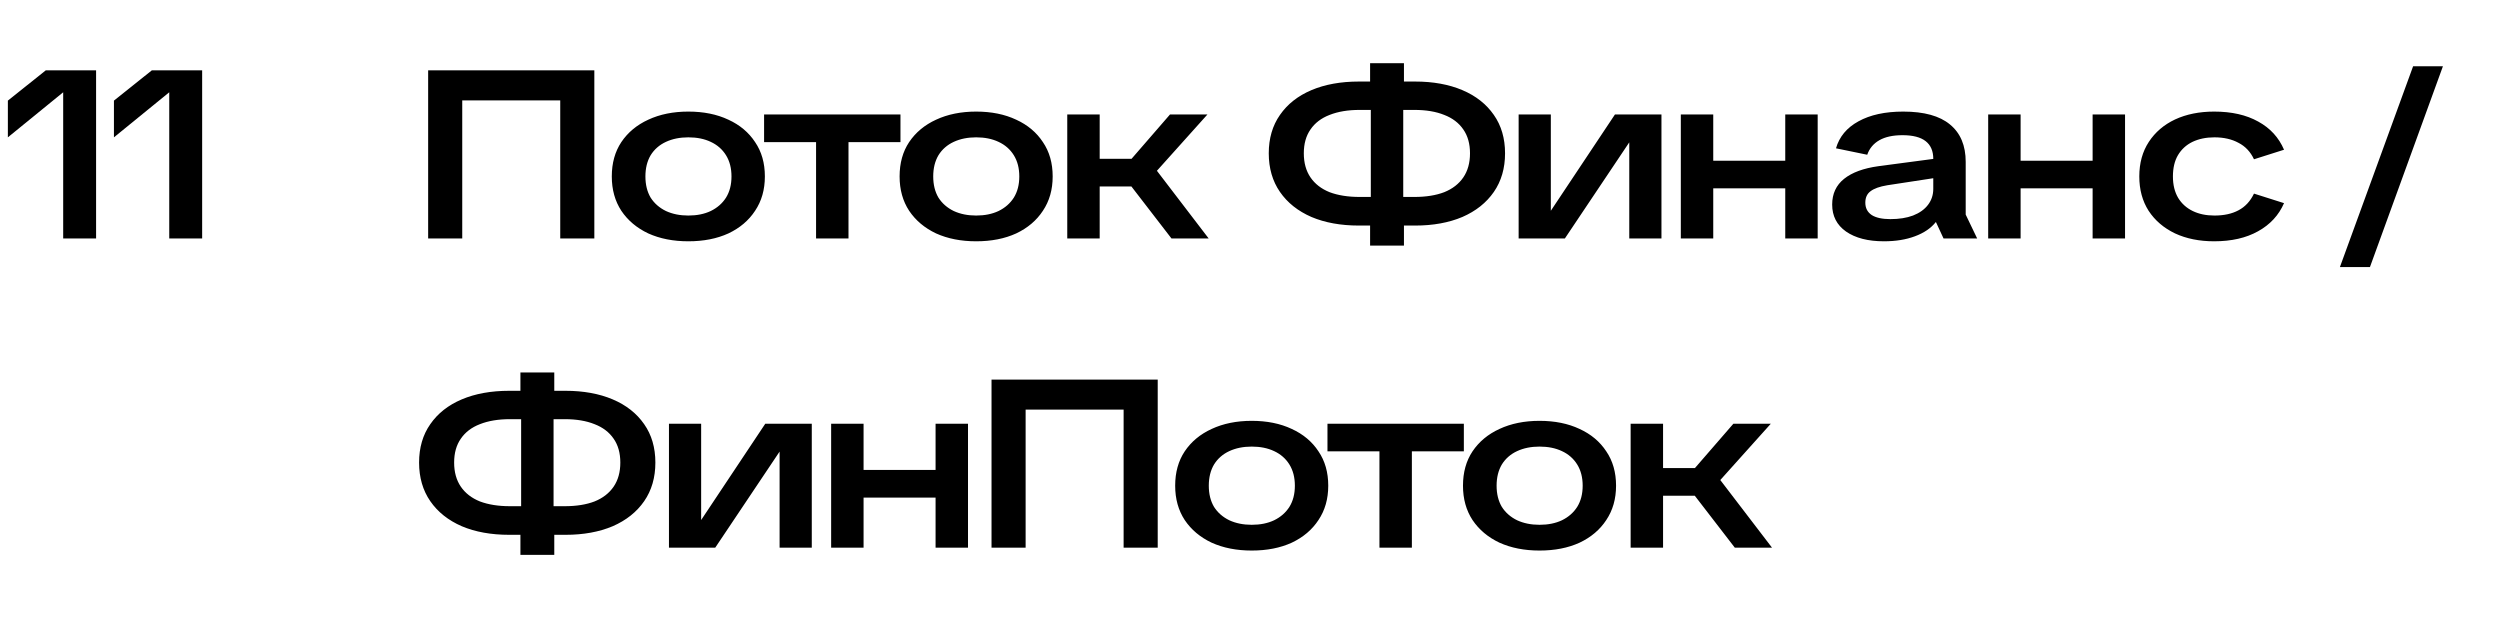 <?xml version="1.0" encoding="UTF-8"?> <svg xmlns="http://www.w3.org/2000/svg" width="1059" height="262" viewBox="0 0 1059 262" fill="none"><path d="M237.317 101V29.795H251.76V101H237.317ZM181.363 101V29.795H195.806V101H181.363ZM189.039 42.521V29.795H244.185V42.521H189.039ZM291.578 102.212C285.182 102.212 279.526 101.101 274.61 98.879C269.762 96.59 265.958 93.391 263.197 89.284C260.504 85.177 259.157 80.329 259.157 74.74C259.157 69.084 260.504 64.236 263.197 60.196C265.958 56.089 269.762 52.924 274.61 50.702C279.526 48.413 285.182 47.268 291.578 47.268C298.042 47.268 303.698 48.413 308.546 50.702C313.394 52.924 317.165 56.089 319.858 60.196C322.619 64.236 323.999 69.084 323.999 74.74C323.999 80.329 322.619 85.177 319.858 89.284C317.165 93.391 313.394 96.59 308.546 98.879C303.698 101.101 298.042 102.212 291.578 102.212ZM291.578 91.304C295.214 91.304 298.379 90.664 301.072 89.385C303.833 88.038 305.988 86.153 307.536 83.729C309.085 81.238 309.859 78.241 309.859 74.74C309.859 71.239 309.085 68.242 307.536 65.751C305.988 63.26 303.833 61.374 301.072 60.095C298.379 58.816 295.214 58.176 291.578 58.176C288.01 58.176 284.845 58.816 282.084 60.095C279.324 61.374 277.169 63.26 275.62 65.751C274.139 68.242 273.398 71.239 273.398 74.74C273.398 78.241 274.139 81.238 275.62 83.729C277.169 86.153 279.324 88.038 282.084 89.385C284.845 90.664 288.01 91.304 291.578 91.304ZM345.685 101V51.51H359.421V101H345.685ZM323.667 60.196V48.48H381.439V60.196H323.667ZM413.493 102.212C407.096 102.212 401.44 101.101 396.525 98.879C391.677 96.59 387.872 93.391 385.112 89.284C382.418 85.177 381.072 80.329 381.072 74.74C381.072 69.084 382.418 64.236 385.112 60.196C387.872 56.089 391.677 52.924 396.525 50.702C401.44 48.413 407.096 47.268 413.493 47.268C419.957 47.268 425.613 48.413 430.461 50.702C435.309 52.924 439.079 56.089 441.773 60.196C444.533 64.236 445.914 69.084 445.914 74.74C445.914 80.329 444.533 85.177 441.773 89.284C439.079 93.391 435.309 96.59 430.461 98.879C425.613 101.101 419.957 102.212 413.493 102.212ZM413.493 91.304C417.129 91.304 420.293 90.664 422.987 89.385C425.747 88.038 427.902 86.153 429.451 83.729C430.999 81.238 431.774 78.241 431.774 74.74C431.774 71.239 430.999 68.242 429.451 65.751C427.902 63.26 425.747 61.374 422.987 60.095C420.293 58.816 417.129 58.176 413.493 58.176C409.924 58.176 406.759 58.816 403.999 60.095C401.238 61.374 399.083 63.26 397.535 65.751C396.053 68.242 395.313 71.239 395.313 74.74C395.313 78.241 396.053 81.238 397.535 83.729C399.083 86.153 401.238 88.038 403.999 89.385C406.759 90.664 409.924 91.304 413.493 91.304ZM496.227 101L474.512 72.821L495.621 48.48H511.478L485.925 76.962L485.723 66.66L511.983 101H496.227ZM452.09 101V48.48H465.826V101H452.09ZM457.847 78.982V67.266H481.279V78.982H457.847ZM591.988 95.546V83.426H599.159C604.074 83.426 608.283 82.753 611.784 81.406C615.285 79.992 617.979 77.905 619.864 75.144C621.749 72.383 622.692 68.983 622.692 64.943C622.692 60.903 621.749 57.536 619.864 54.843C617.979 52.082 615.285 50.029 611.784 48.682C608.283 47.268 604.074 46.561 599.159 46.561H591.988V34.542H599.462C607.071 34.542 613.737 35.754 619.46 38.178C625.183 40.602 629.627 44.103 632.792 48.682C635.957 53.193 637.539 58.614 637.539 64.943C637.539 71.272 635.957 76.726 632.792 81.305C629.627 85.884 625.183 89.419 619.46 91.91C613.737 94.334 607.071 95.546 599.462 95.546H591.988ZM575.626 95.546C567.95 95.546 561.25 94.334 555.527 91.91C549.804 89.419 545.36 85.884 542.195 81.305C539.03 76.726 537.448 71.272 537.448 64.943C537.448 58.614 539.03 53.193 542.195 48.682C545.36 44.103 549.804 40.602 555.527 38.178C561.25 35.754 567.95 34.542 575.626 34.542H583.1V46.561H575.929C571.014 46.561 566.772 47.268 563.203 48.682C559.702 50.029 557.008 52.082 555.123 54.843C553.238 57.536 552.295 60.903 552.295 64.943C552.295 68.983 553.238 72.383 555.123 75.144C557.008 77.905 559.702 79.992 563.203 81.406C566.772 82.753 571.014 83.426 575.929 83.426H583.1V95.546H575.626ZM580.373 104.03V89.183L580.676 87.971V41.915L580.373 40.703V26.765H594.715V40.905L594.412 42.723V87.163L594.715 88.981V104.03H580.373ZM643.295 101V48.48H656.93V89.284L684.099 48.48H703.794V101H690.159V60.297L662.889 101H643.295ZM756.233 101V48.48H769.969V101H756.233ZM711.995 101V48.48H725.731V101H711.995ZM720.176 79.79V68.074H761.485V79.79H720.176ZM798.027 102.212C791.294 102.212 785.941 100.832 781.968 98.071C778.063 95.31 776.11 91.506 776.11 86.658C776.11 82.079 777.794 78.443 781.16 75.75C784.527 73.057 789.375 71.272 795.704 70.397L823.883 66.66V74.74L799.441 78.477C796.209 79.016 793.853 79.857 792.371 81.002C790.89 82.079 790.149 83.695 790.149 85.85C790.149 88.139 791.058 89.89 792.876 91.102C794.694 92.247 797.32 92.819 800.754 92.819C804.458 92.819 807.656 92.314 810.349 91.304C813.11 90.227 815.231 88.712 816.712 86.759C818.194 84.806 818.934 82.551 818.934 79.992V67.266C818.934 63.967 817.857 61.475 815.702 59.792C813.548 58.109 810.282 57.267 805.905 57.267C801.865 57.267 798.6 57.974 796.108 59.388C793.617 60.802 791.9 62.856 790.957 65.549L777.726 62.822C779.14 57.907 782.305 54.102 787.22 51.409C792.203 48.648 798.532 47.268 806.208 47.268C815.029 47.268 821.628 49.086 826.004 52.722C830.448 56.358 832.67 61.644 832.67 68.579V90.9L837.518 101H823.277L820.045 94.031C817.958 96.657 814.995 98.677 811.157 100.091C807.387 101.505 803.01 102.212 798.027 102.212ZM886.432 101V48.48H900.168V101H886.432ZM842.194 101V48.48H855.93V101H842.194ZM850.375 79.79V68.074H891.684V79.79H850.375ZM937.922 102.212C931.66 102.212 926.139 101.101 921.358 98.879C916.578 96.59 912.841 93.391 910.147 89.284C907.521 85.177 906.208 80.329 906.208 74.74C906.208 69.084 907.555 64.202 910.248 60.095C912.942 55.988 916.645 52.823 921.358 50.601C926.139 48.379 931.66 47.268 937.922 47.268C945.329 47.268 951.557 48.682 956.607 51.51C961.657 54.271 965.293 58.243 967.515 63.428L954.789 67.468C953.308 64.303 951.12 61.98 948.224 60.499C945.396 58.95 941.996 58.176 938.023 58.176C934.522 58.176 931.425 58.816 928.731 60.095C926.105 61.374 924.052 63.26 922.57 65.751C921.156 68.175 920.449 71.171 920.449 74.74C920.449 78.309 921.19 81.339 922.671 83.83C924.153 86.254 926.206 88.106 928.832 89.385C931.458 90.664 934.522 91.304 938.023 91.304C942.063 91.304 945.464 90.563 948.224 89.082C951.052 87.601 953.241 85.244 954.789 82.012L967.515 86.052C965.293 91.169 961.624 95.142 956.506 97.97C951.456 100.798 945.262 102.212 937.922 102.212ZM991.187 113.12L1022.19 28.078H1034.82L1003.91 113.12H991.187ZM232.065 226.546V214.426H239.236C244.151 214.426 248.36 213.753 251.861 212.406C255.362 210.992 258.056 208.905 259.941 206.144C261.826 203.383 262.769 199.983 262.769 195.943C262.769 191.903 261.826 188.536 259.941 185.843C258.056 183.082 255.362 181.029 251.861 179.682C248.36 178.268 244.151 177.561 239.236 177.561H232.065V165.542H239.539C247.148 165.542 253.814 166.754 259.537 169.178C265.26 171.602 269.704 175.103 272.869 179.682C276.034 184.193 277.616 189.614 277.616 195.943C277.616 202.272 276.034 207.726 272.869 212.305C269.704 216.884 265.26 220.419 259.537 222.91C253.814 225.334 247.148 226.546 239.539 226.546H232.065ZM215.703 226.546C208.027 226.546 201.327 225.334 195.604 222.91C189.881 220.419 185.437 216.884 182.272 212.305C179.107 207.726 177.525 202.272 177.525 195.943C177.525 189.614 179.107 184.193 182.272 179.682C185.437 175.103 189.881 171.602 195.604 169.178C201.327 166.754 208.027 165.542 215.703 165.542H223.177V177.561H216.006C211.091 177.561 206.849 178.268 203.28 179.682C199.779 181.029 197.085 183.082 195.2 185.843C193.315 188.536 192.372 191.903 192.372 195.943C192.372 199.983 193.315 203.383 195.2 206.144C197.085 208.905 199.779 210.992 203.28 212.406C206.849 213.753 211.091 214.426 216.006 214.426H223.177V226.546H215.703ZM220.45 235.03V220.183L220.753 218.971V172.915L220.45 171.703V157.765H234.792V171.905L234.489 173.723V218.163L234.792 219.981V235.03H220.45ZM283.372 232V179.48H297.007V220.284L324.176 179.48H343.871V232H330.236V191.297L302.966 232H283.372ZM396.31 232V179.48H410.046V232H396.31ZM352.072 232V179.48H365.808V232H352.072ZM360.253 210.79V199.074H401.562V210.79H360.253ZM475.965 232V160.795H490.408V232H475.965ZM420.011 232V160.795H434.454V232H420.011ZM427.687 173.521V160.795H482.833V173.521H427.687ZM530.226 233.212C523.83 233.212 518.174 232.101 513.258 229.879C508.41 227.59 504.606 224.391 501.845 220.284C499.152 216.177 497.805 211.329 497.805 205.74C497.805 200.084 499.152 195.236 501.845 191.196C504.606 187.089 508.41 183.924 513.258 181.702C518.174 179.413 523.83 178.268 530.226 178.268C536.69 178.268 542.346 179.413 547.194 181.702C552.042 183.924 555.813 187.089 558.506 191.196C561.267 195.236 562.647 200.084 562.647 205.74C562.647 211.329 561.267 216.177 558.506 220.284C555.813 224.391 552.042 227.59 547.194 229.879C542.346 232.101 536.69 233.212 530.226 233.212ZM530.226 222.304C533.862 222.304 537.027 221.664 539.72 220.385C542.481 219.038 544.636 217.153 546.184 214.729C547.733 212.238 548.507 209.241 548.507 205.74C548.507 202.239 547.733 199.242 546.184 196.751C544.636 194.26 542.481 192.374 539.72 191.095C537.027 189.816 533.862 189.176 530.226 189.176C526.658 189.176 523.493 189.816 520.732 191.095C517.972 192.374 515.817 194.26 514.268 196.751C512.787 199.242 512.046 202.239 512.046 205.74C512.046 209.241 512.787 212.238 514.268 214.729C515.817 217.153 517.972 219.038 520.732 220.385C523.493 221.664 526.658 222.304 530.226 222.304ZM584.333 232V182.51H598.069V232H584.333ZM562.315 191.196V179.48H620.087V191.196H562.315ZM652.141 233.212C645.744 233.212 640.088 232.101 635.173 229.879C630.325 227.59 626.52 224.391 623.76 220.284C621.066 216.177 619.72 211.329 619.72 205.74C619.72 200.084 621.066 195.236 623.76 191.196C626.52 187.089 630.325 183.924 635.173 181.702C640.088 179.413 645.744 178.268 652.141 178.268C658.605 178.268 664.261 179.413 669.109 181.702C673.957 183.924 677.727 187.089 680.421 191.196C683.181 195.236 684.562 200.084 684.562 205.74C684.562 211.329 683.181 216.177 680.421 220.284C677.727 224.391 673.957 227.59 669.109 229.879C664.261 232.101 658.605 233.212 652.141 233.212ZM652.141 222.304C655.777 222.304 658.941 221.664 661.635 220.385C664.395 219.038 666.55 217.153 668.099 214.729C669.647 212.238 670.422 209.241 670.422 205.74C670.422 202.239 669.647 199.242 668.099 196.751C666.55 194.26 664.395 192.374 661.635 191.095C658.941 189.816 655.777 189.176 652.141 189.176C648.572 189.176 645.407 189.816 642.647 191.095C639.886 192.374 637.731 194.26 636.183 196.751C634.701 199.242 633.961 202.239 633.961 205.74C633.961 209.241 634.701 212.238 636.183 214.729C637.731 217.153 639.886 219.038 642.647 220.385C645.407 221.664 648.572 222.304 652.141 222.304ZM734.875 232L713.16 203.821L734.269 179.48H750.126L724.573 207.962L724.371 197.66L750.631 232H734.875ZM690.738 232V179.48H704.474V232H690.738ZM696.495 209.982V198.266H719.927V209.982H696.495Z" fill="black"></path><path d="M26.765 101V39.087L3.333 58.176V42.622L19.392 29.795H40.703V101H26.765ZM71.694 101V39.087L48.262 58.176V42.622L64.321 29.795H85.632V101H71.694Z" fill="black"></path></svg> 